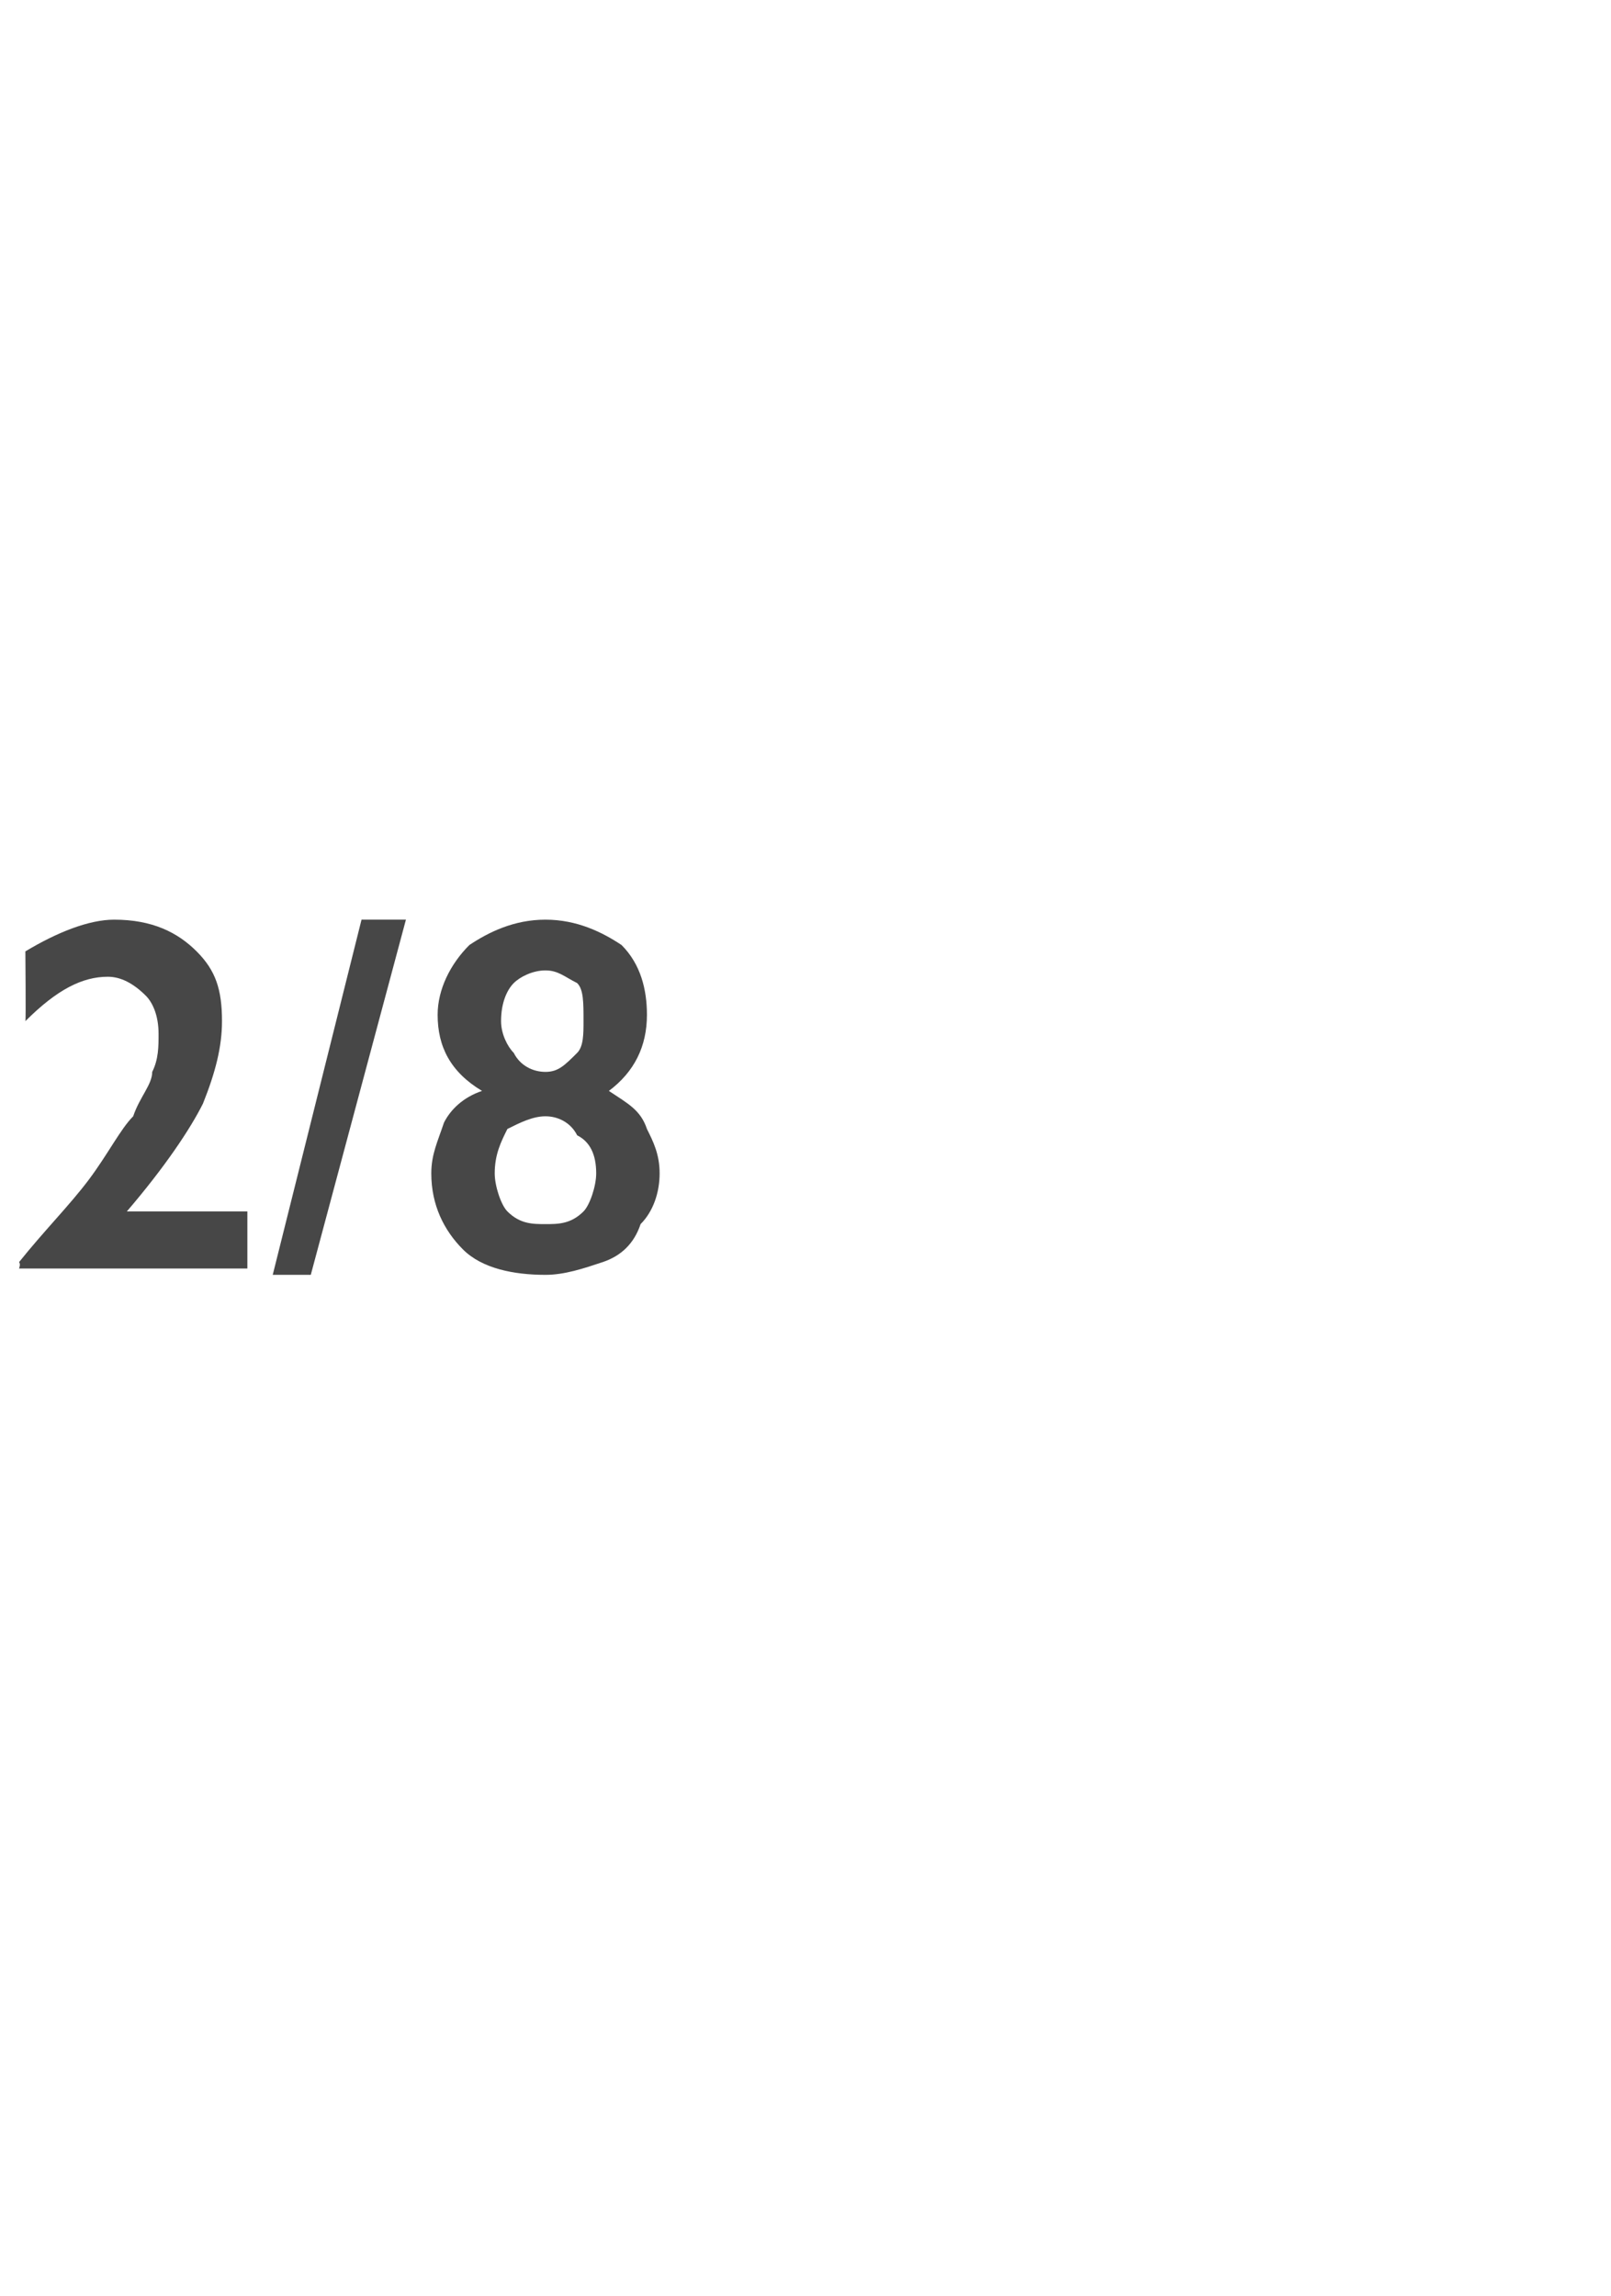 <?xml version="1.0" standalone="no"?><!DOCTYPE svg PUBLIC "-//W3C//DTD SVG 1.1//EN" "http://www.w3.org/Graphics/SVG/1.1/DTD/svg11.dtd"><svg xmlns="http://www.w3.org/2000/svg" version="1.1" width="25.4px" height="36.2px" viewBox="0 -1 25.4 36.2" style="top:-1px">  <desc>2/8</desc>  <defs/>  <g id="Polygon117324">    <path d="M 0.4 14 C 0.9 13.7 1.4 13.5 1.8 13.5 C 2.4 13.5 2.8 13.7 3.1 14 C 3.4 14.3 3.5 14.6 3.5 15.1 C 3.5 15.5 3.4 15.9 3.2 16.4 C 3 16.8 2.6 17.4 2 18.1 C 1.99 18.1 3.9 18.1 3.9 18.1 L 3.9 19 L 0.3 19 C 0.3 19 0.33 18.93 0.3 18.9 C 0.7 18.4 1.1 18 1.4 17.6 C 1.7 17.2 1.9 16.8 2.1 16.6 C 2.2 16.3 2.4 16.1 2.4 15.9 C 2.5 15.7 2.5 15.5 2.5 15.3 C 2.5 15 2.4 14.8 2.3 14.7 C 2.1 14.5 1.9 14.4 1.7 14.4 C 1.3 14.4 0.9 14.6 0.4 15.1 C 0.41 15.11 0.4 14 0.4 14 C 0.4 14 0.41 14.04 0.4 14 Z M 6.4 13.5 L 4.9 19.1 L 4.3 19.1 L 5.7 13.5 L 6.4 13.5 Z M 8.6 13.5 C 9.1 13.5 9.5 13.7 9.8 13.9 C 10.1 14.2 10.2 14.6 10.2 15 C 10.2 15.5 10 15.9 9.6 16.2 C 9.9 16.4 10.1 16.5 10.2 16.8 C 10.3 17 10.4 17.2 10.4 17.5 C 10.4 17.8 10.3 18.1 10.1 18.3 C 10 18.6 9.8 18.8 9.5 18.9 C 9.2 19 8.9 19.1 8.6 19.1 C 8.1 19.1 7.6 19 7.3 18.7 C 7 18.4 6.8 18 6.8 17.5 C 6.8 17.2 6.9 17 7 16.7 C 7.1 16.5 7.3 16.3 7.6 16.2 C 7.1 15.9 6.9 15.5 6.9 15 C 6.9 14.6 7.1 14.2 7.4 13.9 C 7.7 13.7 8.1 13.5 8.6 13.5 Z M 7.9 15.1 C 7.9 15.3 8 15.5 8.1 15.6 C 8.2 15.8 8.4 15.9 8.6 15.9 C 8.8 15.9 8.9 15.8 9.1 15.6 C 9.2 15.5 9.2 15.3 9.2 15.1 C 9.2 14.8 9.2 14.6 9.1 14.5 C 8.9 14.4 8.8 14.3 8.6 14.3 C 8.4 14.3 8.2 14.4 8.1 14.5 C 8 14.6 7.9 14.8 7.9 15.1 Z M 7.8 17.5 C 7.8 17.7 7.9 18 8 18.1 C 8.2 18.3 8.4 18.3 8.6 18.3 C 8.8 18.3 9 18.3 9.2 18.1 C 9.3 18 9.4 17.7 9.4 17.5 C 9.4 17.2 9.3 17 9.1 16.9 C 9 16.7 8.8 16.6 8.6 16.6 C 8.4 16.6 8.2 16.7 8 16.8 C 7.9 17 7.8 17.2 7.8 17.5 Z " stroke="none" fill="#474747"/>  </g></svg>